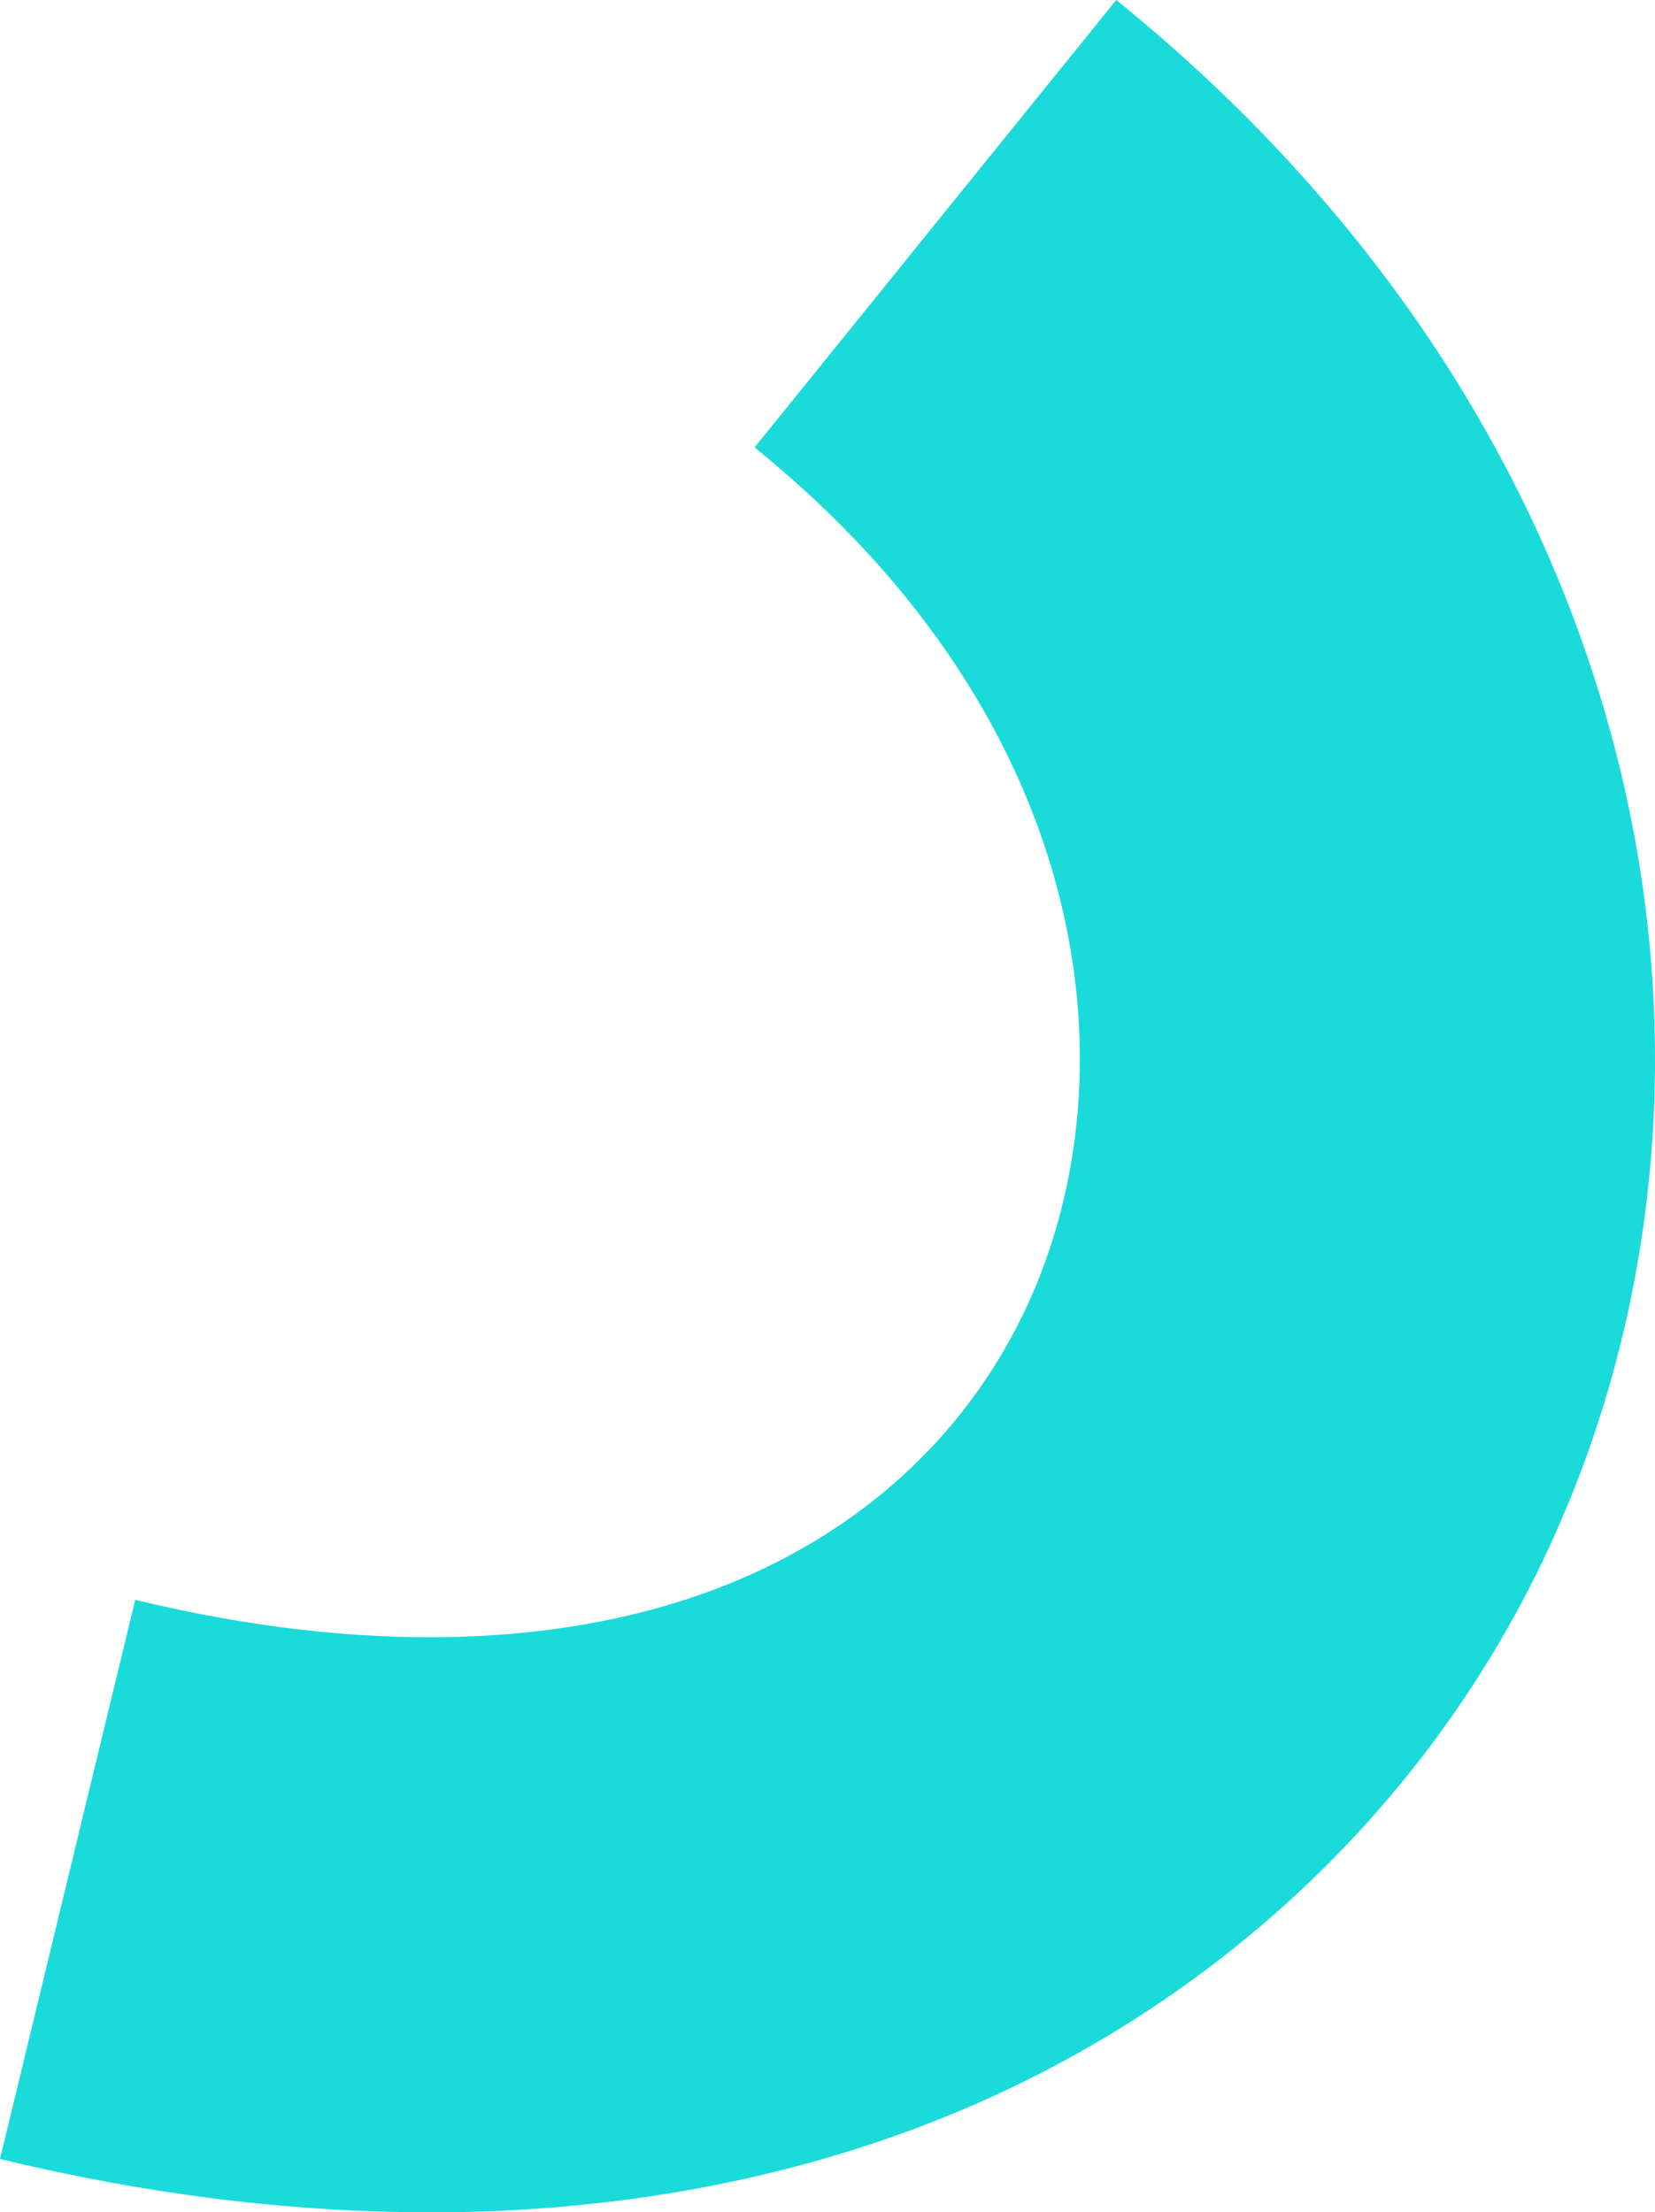 <svg xmlns="http://www.w3.org/2000/svg" id="Layer_1" viewBox="0 0 160.59 214.64"><defs><style>.cls-1{fill:#1bdada;stroke-width:0px;}</style></defs><path class="cls-1" d="M41.62,214.64c-13.38,0-27.34-1.72-41.62-5.17l13.12-54.25c22.03,5.33,41.97,4.78,57.67-1.58,12.75-5.17,22.55-14.09,28.33-25.81,11.15-22.59,7.47-57.45-25.9-84.42L108.31,0c24.73,19.99,41.54,45.42,48.63,73.55,6.8,26.99,4.04,55.04-7.78,78.99-11.76,23.83-32.15,42.59-57.42,52.83-15.23,6.17-32.16,9.28-50.13,9.28Z"></path></svg>